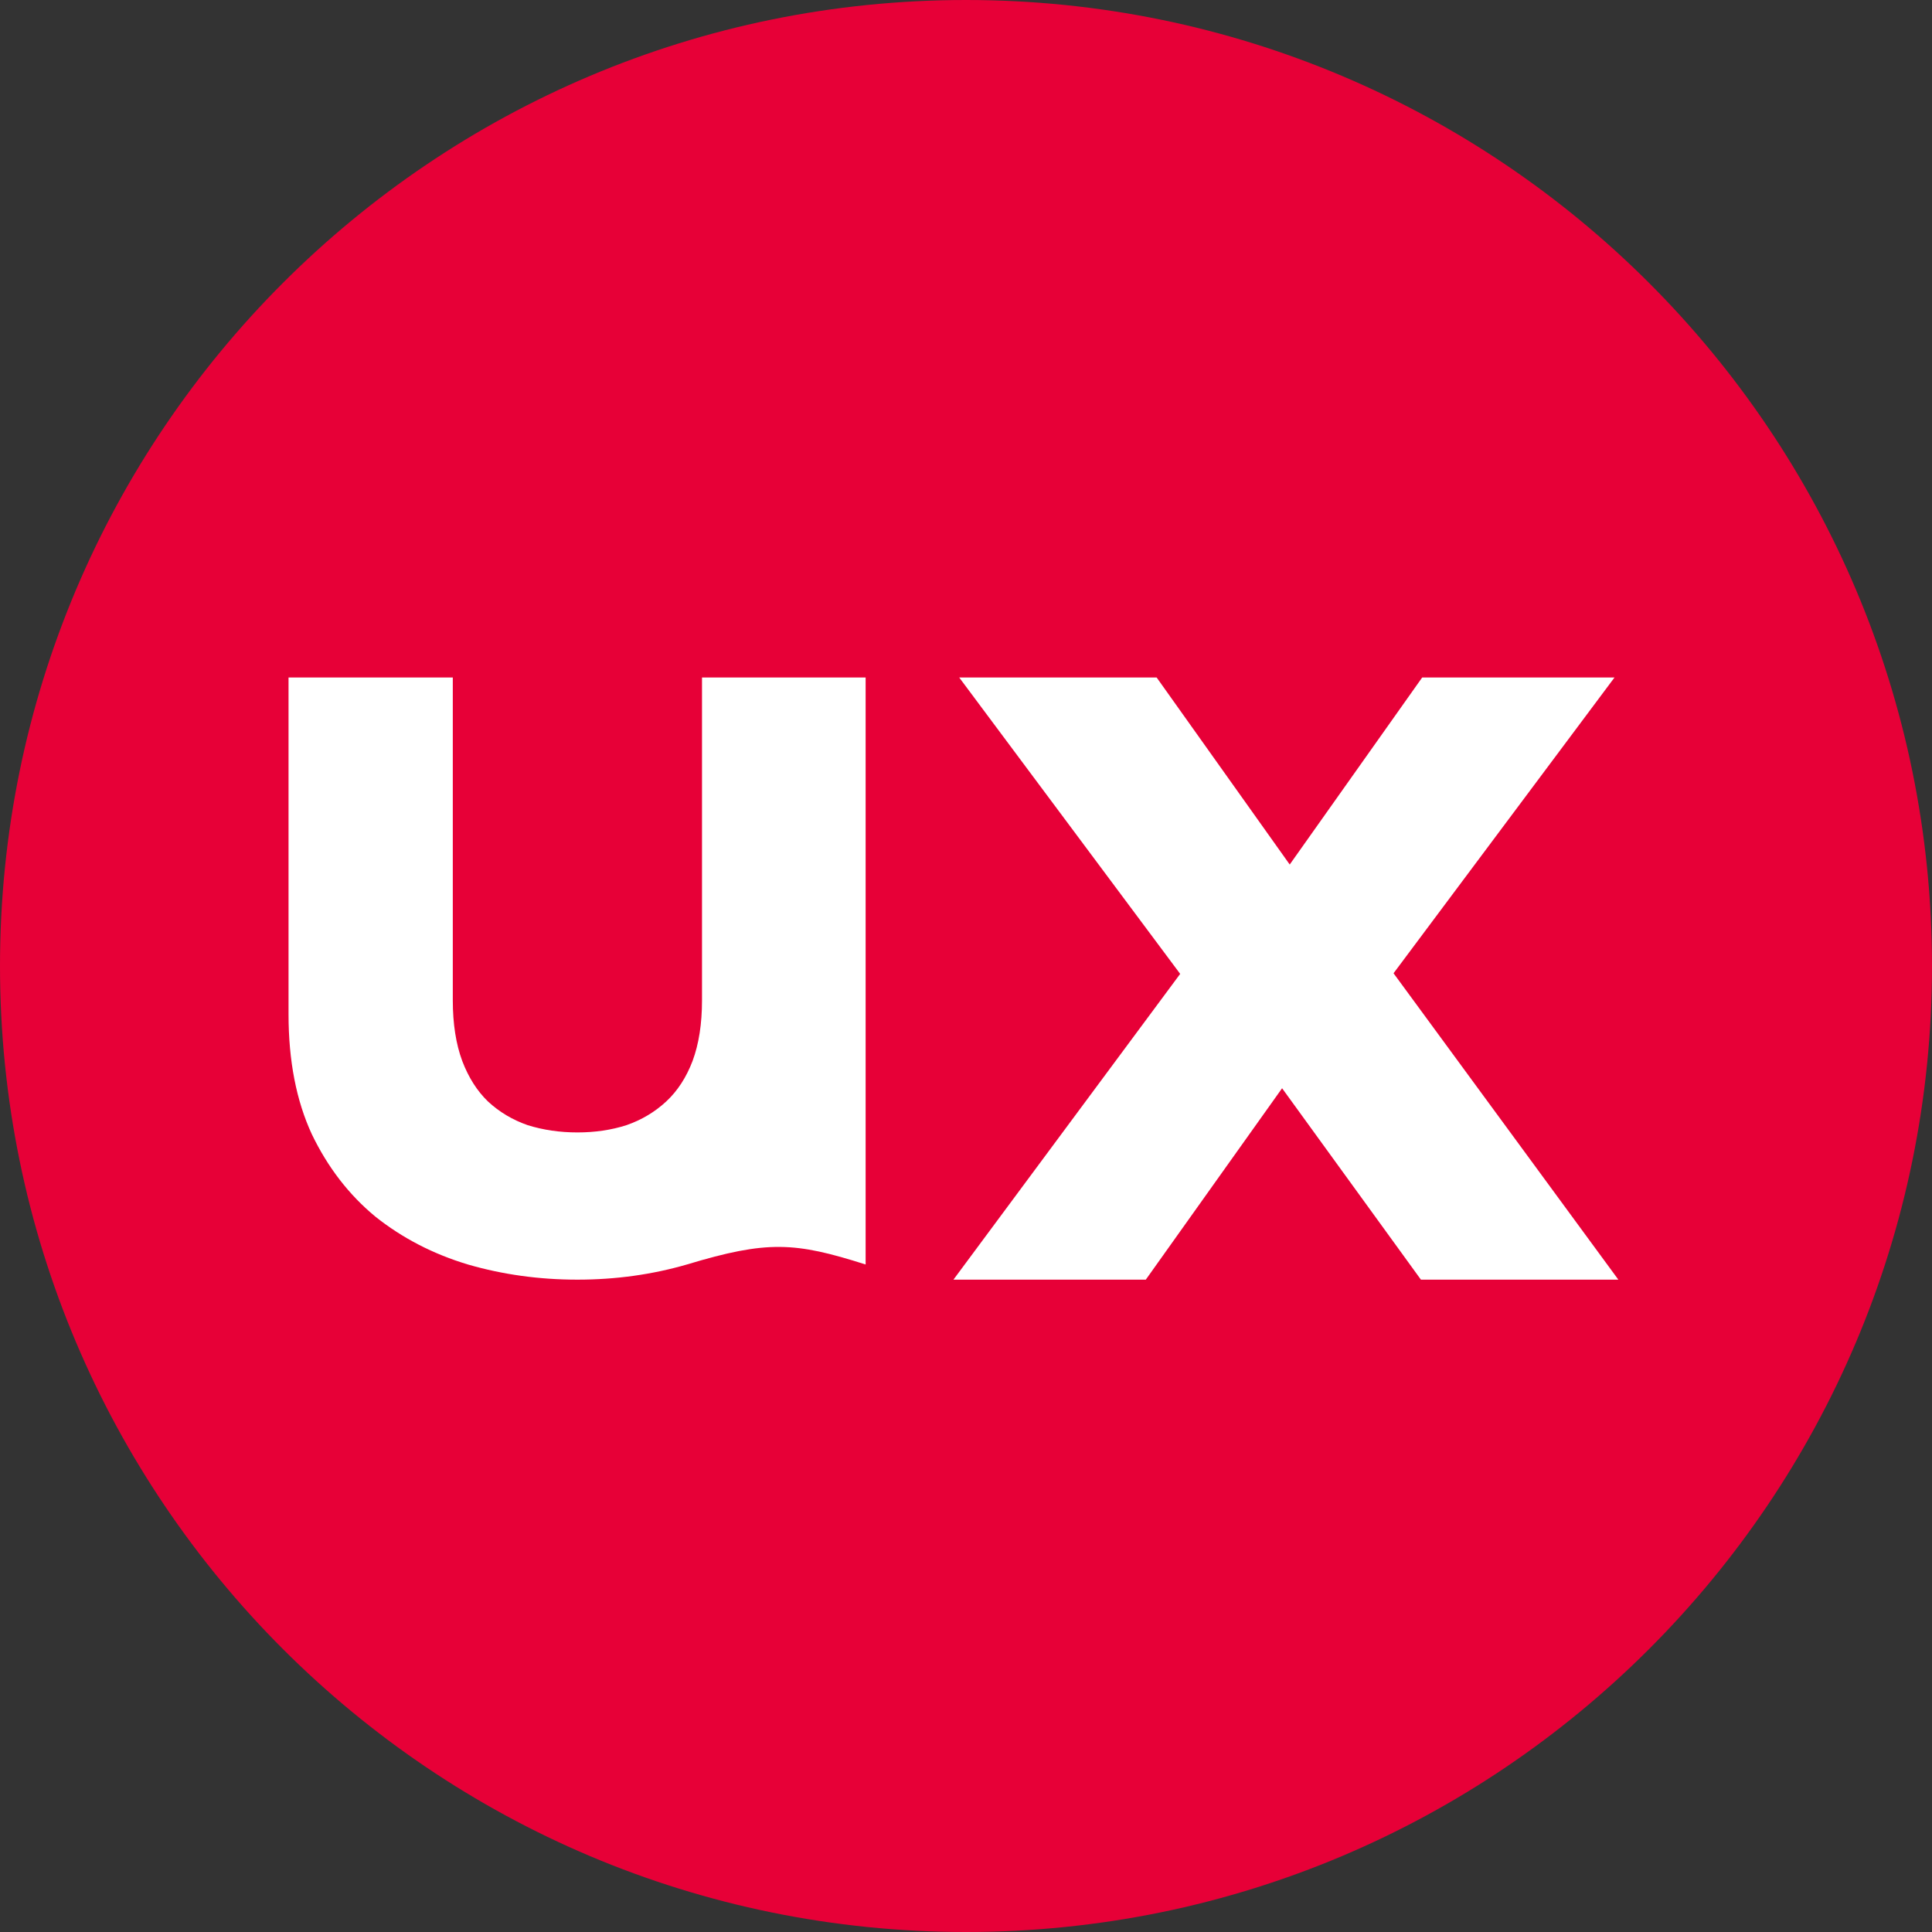 <svg width="84" height="84" viewBox="0 0 84 84" fill="none" xmlns="http://www.w3.org/2000/svg">
<rect x="0" y="0" width="84" height="84" fill="#333333" stroke="none"/>
<path fill-rule="evenodd" clip-rule="evenodd" d="M84 42C84 65.196 65.196 84 42 84C18.804 84 0 65.196 0 42C0 18.804 18.804 0 42 0C65.196 0 84 18.804 84 42Z" fill="#E70037"/>
<path d="M37.636 44.1C37.636 46.119 37.636 54.978 37.636 54.978C34.559 53.999 33.371 53.921 29.866 54.978C28.352 55.417 26.765 55.637 25.105 55.637C23.445 55.637 21.858 55.417 20.344 54.978C18.829 54.522 17.489 53.828 16.321 52.897C15.172 51.949 14.251 50.755 13.558 49.315C12.883 47.858 12.545 46.119 12.545 44.1V29.455H19.687V43.494C19.687 44.513 19.824 45.391 20.097 46.128C20.371 46.848 20.745 47.436 21.219 47.893C21.712 48.349 22.286 48.692 22.943 48.92C23.618 49.131 24.338 49.236 25.105 49.236C25.871 49.236 26.582 49.131 27.239 48.92C27.895 48.692 28.47 48.349 28.963 47.893C29.455 47.436 29.838 46.848 30.112 46.128C30.385 45.391 30.522 44.513 30.522 43.494V29.455H37.636V44.1Z" fill="white"/>
<path d="M60.589 42.316L70.363 55.637H61.779L55.743 47.315L49.817 55.637H41.454L51.312 42.343L41.704 29.455H50.288L56.075 37.588L60.869 30.819L61.835 29.455H70.197L60.589 42.316Z" fill="white"/>
</svg>
